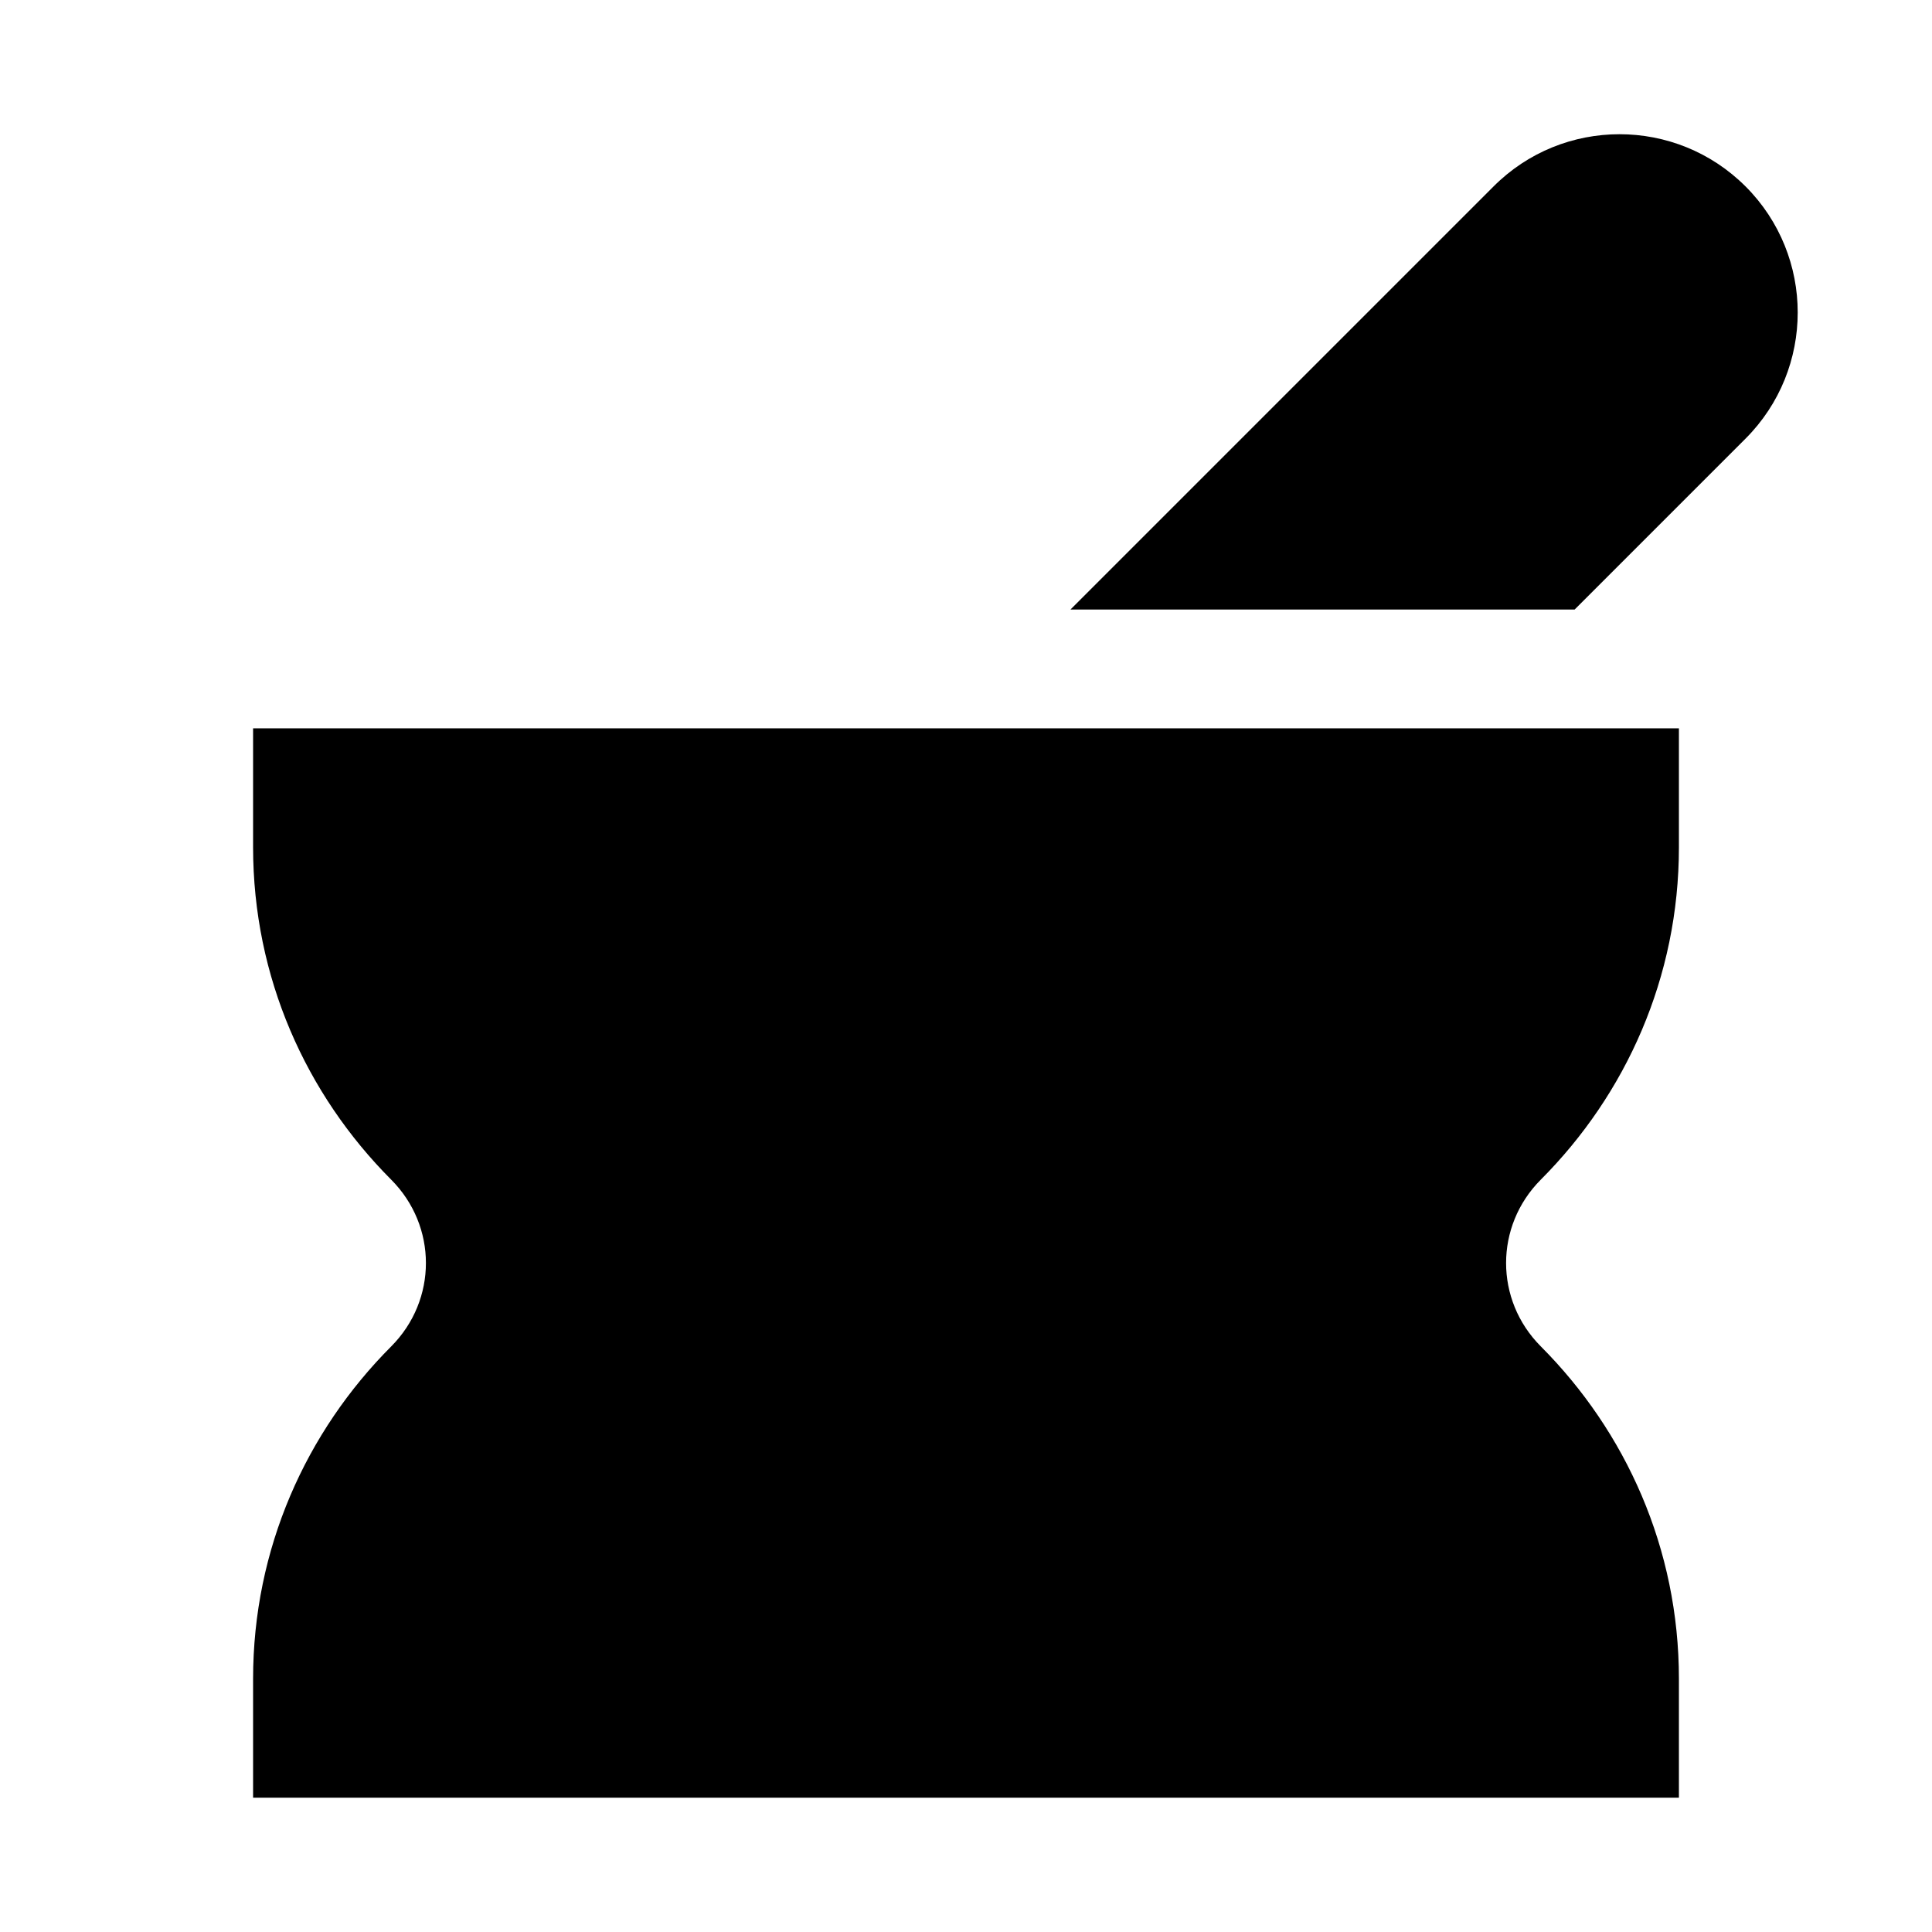 <?xml version="1.0" encoding="UTF-8"?>
<!-- Uploaded to: ICON Repo, www.svgrepo.com, Generator: ICON Repo Mixer Tools -->
<svg fill="#000000" width="800px" height="800px" version="1.1" viewBox="144 144 512 512" xmlns="http://www.w3.org/2000/svg">
 <g>
  <path d="m211.07 368.51c0 34.512 14.043 65.496 36.59 88.105 12.281 12.312 12.281 31.898 0 44.211-22.547 22.605-36.59 53.59-36.59 88.098v31.488h377.86v-31.488c0-34.512-14.043-65.496-36.59-88.105-12.281-12.312-12.281-31.898 0-44.211 22.547-22.605 36.59-53.59 36.59-88.098v-31.488h-377.86z"/>
  <path d="m606.59 193.41c-18.453-18.453-48.367-18.453-66.785 0l-112.13 112.13h133.61l45.312-45.312c18.418-18.453 18.418-48.367 0-66.816z"/>
 </g>
</svg>